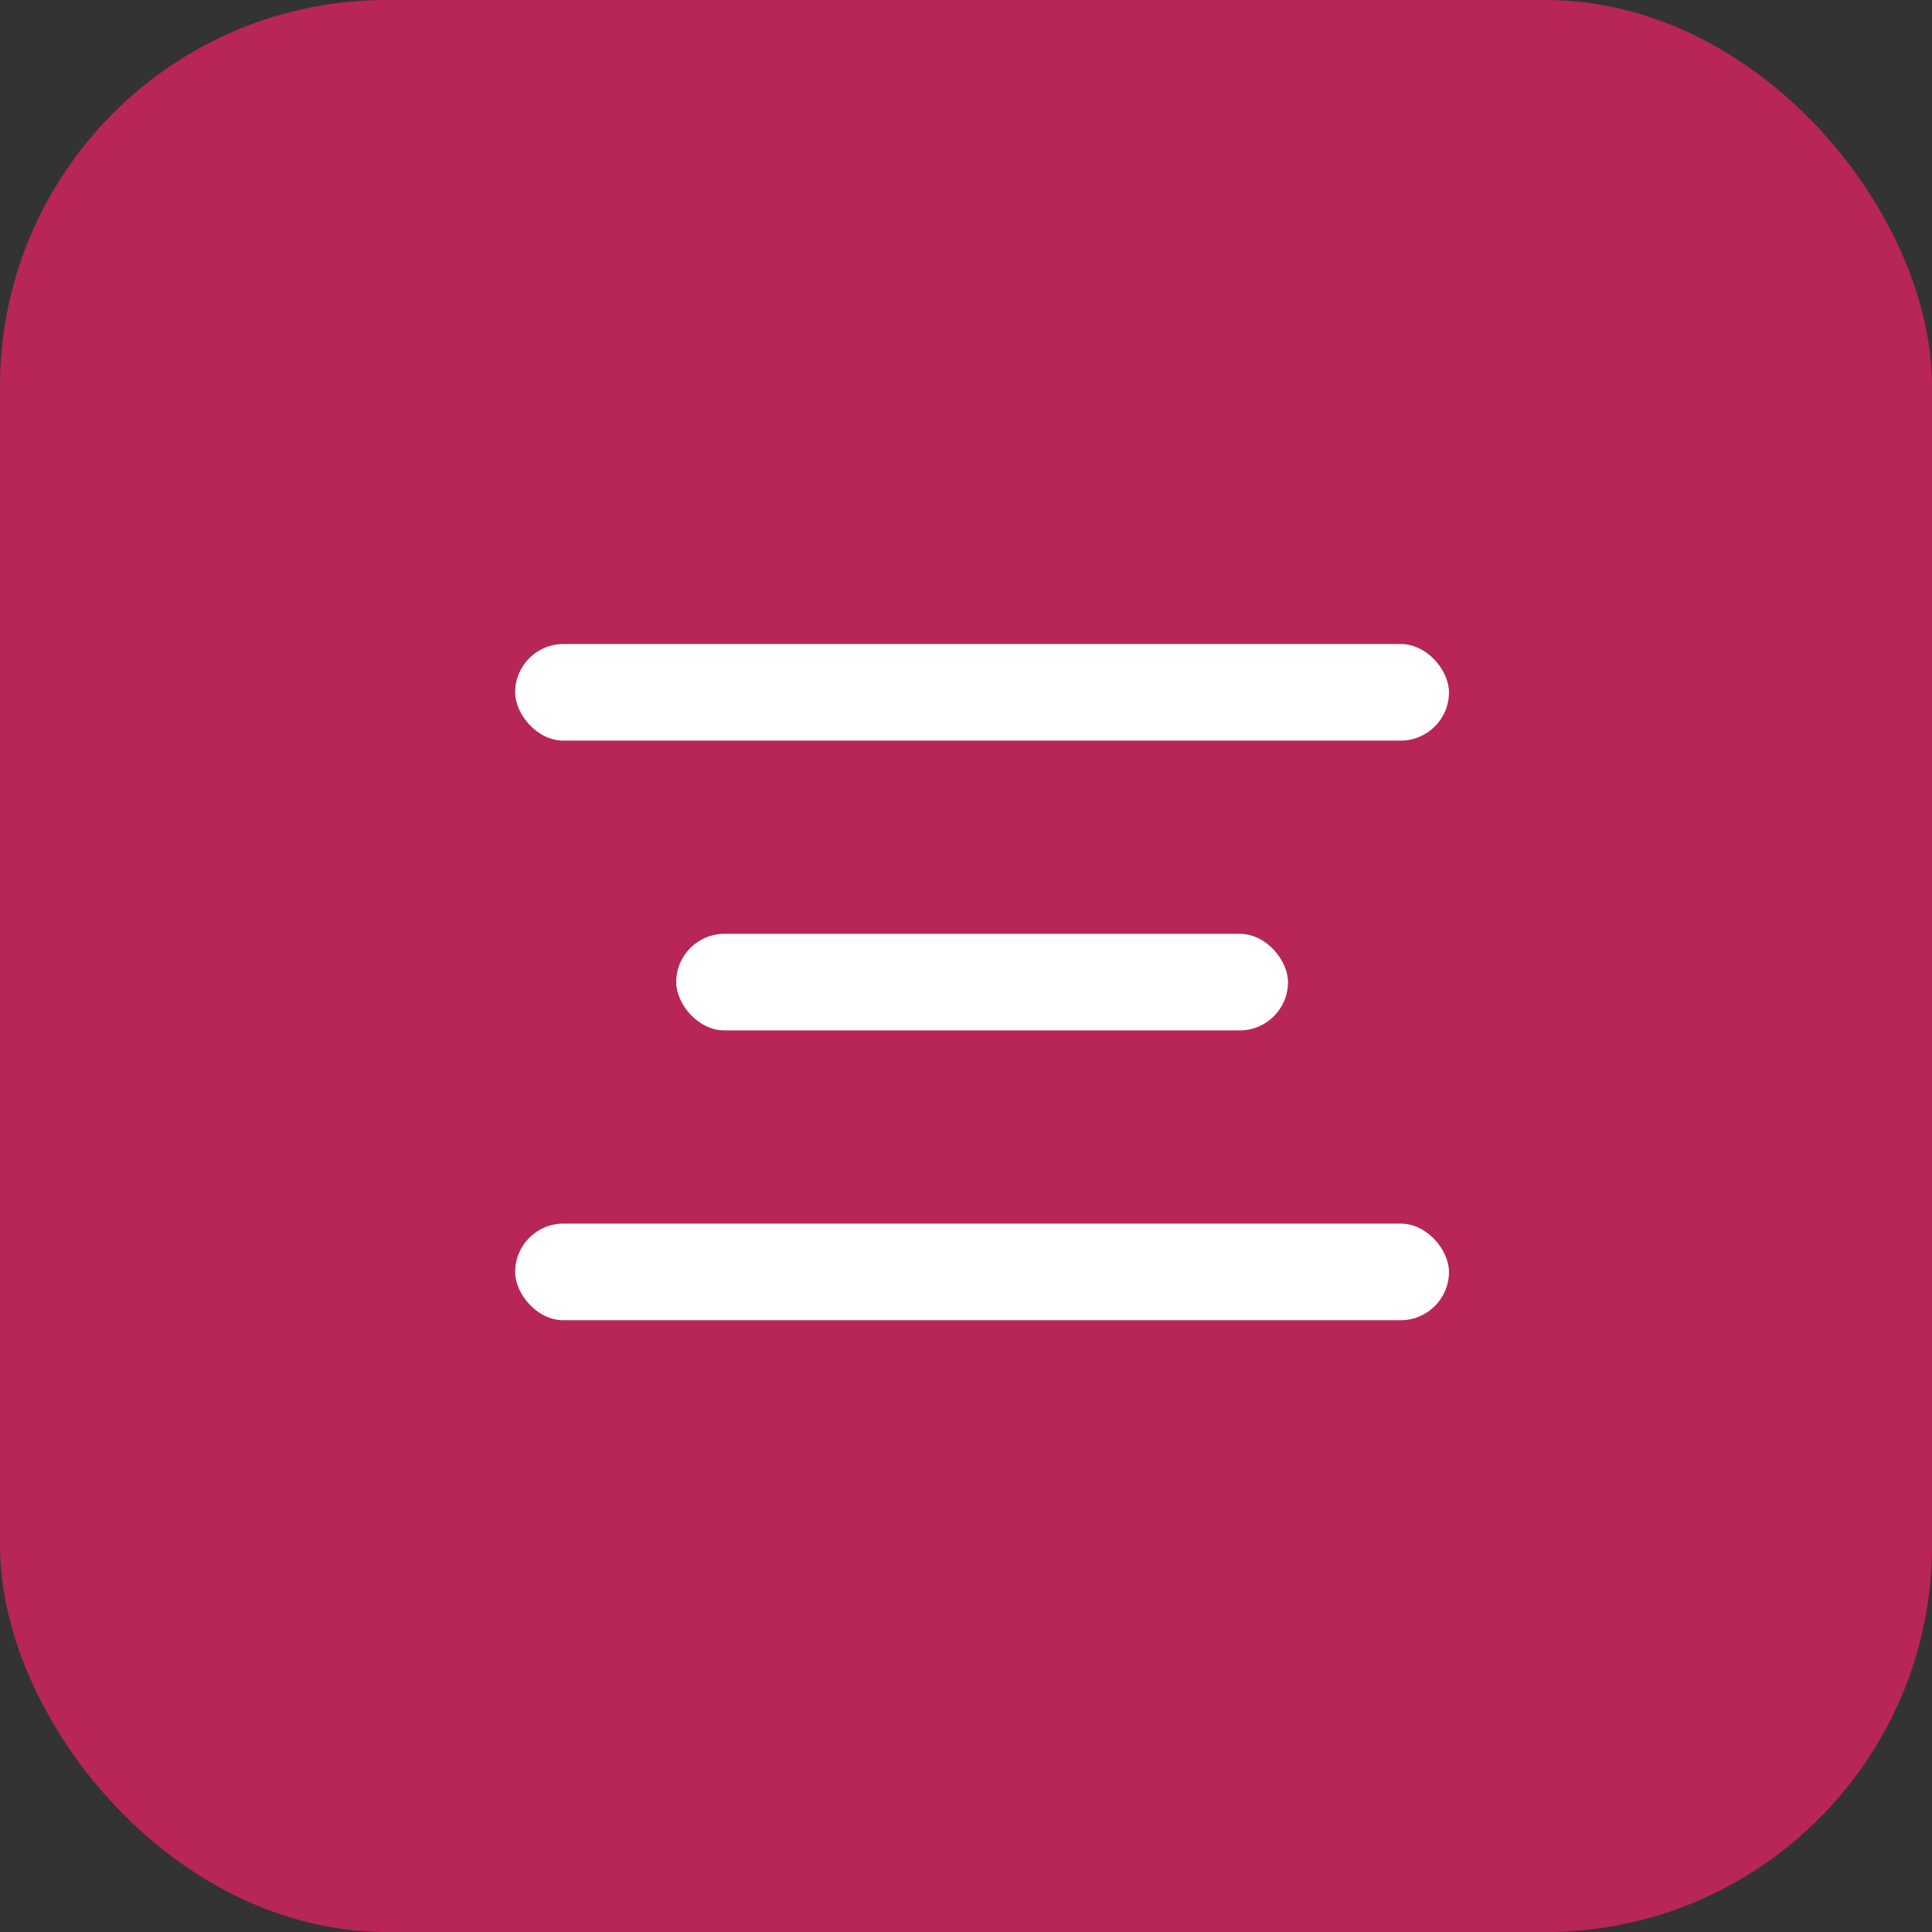 <?xml version="1.0" encoding="UTF-8"?> <svg xmlns="http://www.w3.org/2000/svg" width="50" height="50" viewBox="0 0 50 50" fill="none"><rect x="0" y="0" width="50" height="50" fill="#333333" stroke="none"/><rect width="50" height="50" rx="10" fill="#B72657"></rect><rect x="13.332" y="16.667" width="24.167" height="2.5" rx="1.25" fill="white"></rect><rect x="17.5" y="24.167" width="15.833" height="2.5" rx="1.25" fill="white"></rect><rect x="13.332" y="31.667" width="24.167" height="2.5" rx="1.25" fill="white"></rect></svg> 